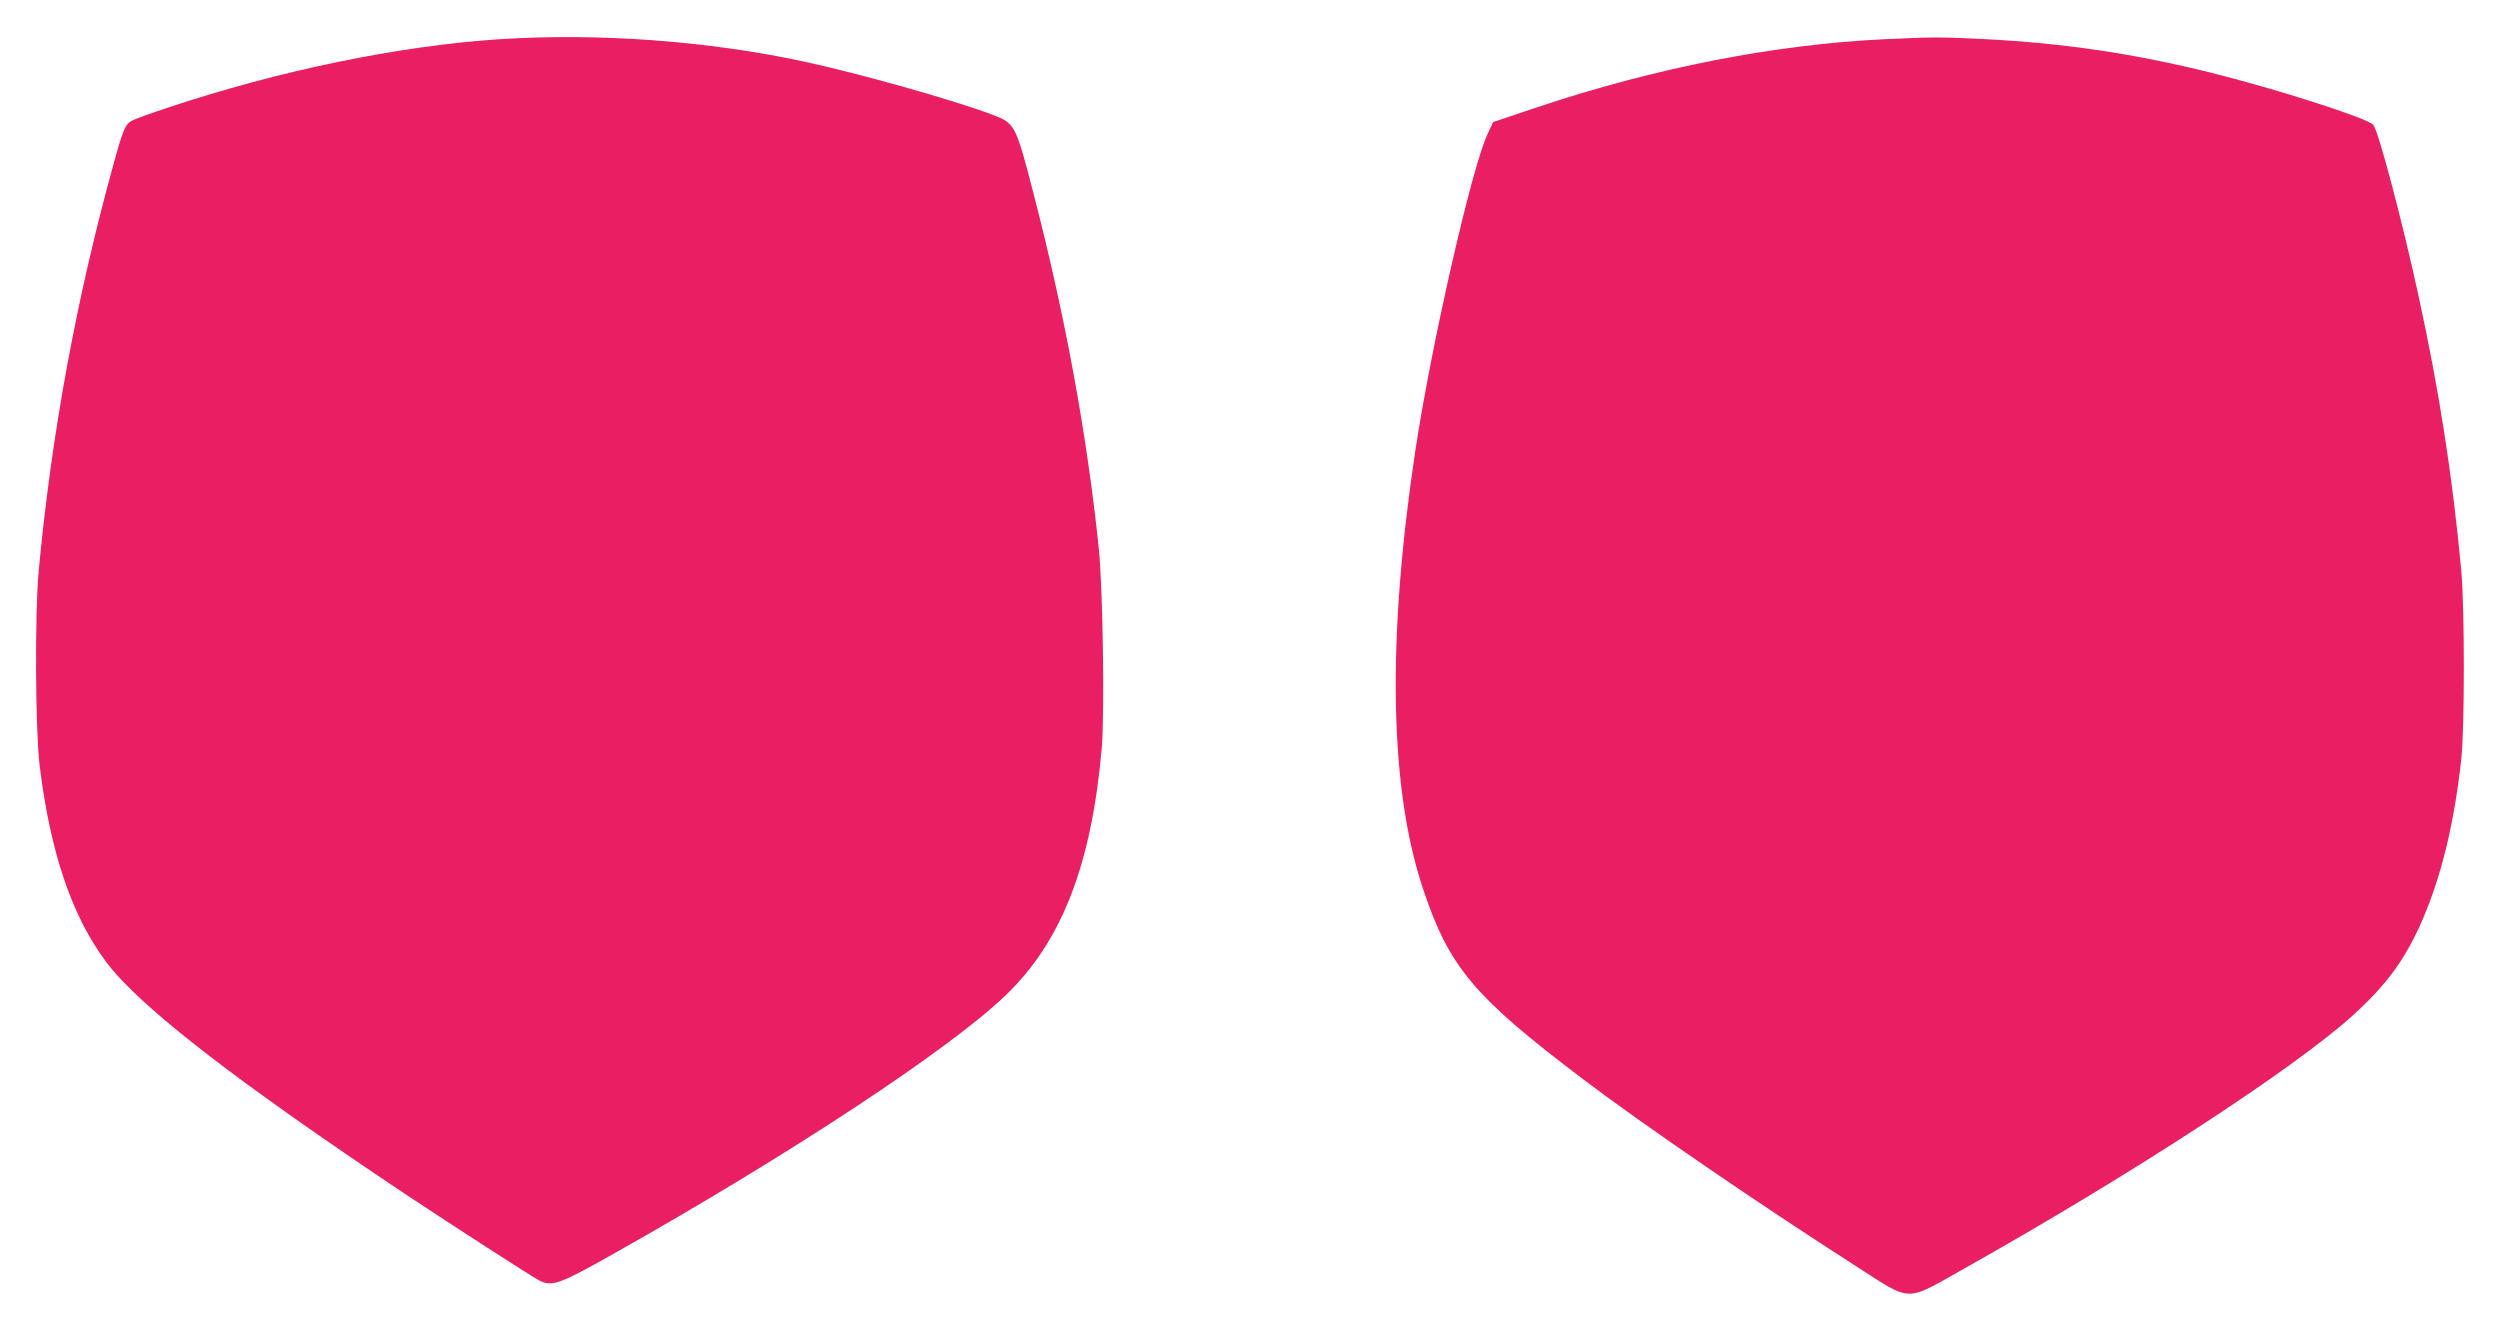 <?xml version="1.0" standalone="no"?>
<!DOCTYPE svg PUBLIC "-//W3C//DTD SVG 20010904//EN"
 "http://www.w3.org/TR/2001/REC-SVG-20010904/DTD/svg10.dtd">
<svg version="1.0" xmlns="http://www.w3.org/2000/svg"
 width="1280pt" height="686pt" viewBox="0 0 1280 686"
 preserveAspectRatio="xMidYMid meet">
<g transform="translate(0,686) scale(0.1,-0.1)"
fill="#e91e63" stroke="none">
<path d="M2555 6659 c-513 -34 -1125 -160 -1695 -350 -85 -28 -168 -58 -183
-66 -35 -18 -46 -43 -96 -224 -191 -692 -318 -1386 -383 -2084 -20 -216 -17
-813 5 -995 54 -443 166 -774 342 -1007 170 -226 656 -603 1535 -1190 221
-147 641 -418 681 -439 65 -33 103 -20 379 136 906 510 1719 1046 2009 1324
287 276 439 667 492 1265 15 179 6 813 -15 1021 -60 579 -170 1183 -332 1810
-94 364 -97 369 -214 413 -208 78 -678 210 -965 272 -492 106 -1055 147 -1560
114z"/>
<path d="M9645 6659 c-559 -27 -1169 -146 -1771 -347 l-229 -77 -28 -60 c-81
-169 -290 -1087 -371 -1626 -145 -965 -132 -1723 39 -2237 135 -405 259 -553
825 -981 304 -230 894 -634 1390 -952 293 -188 249 -187 555 -15 851 478 1684
1020 1989 1295 178 161 273 292 361 496 98 230 161 494 197 820 17 158 17 772
0 960 -44 479 -113 923 -218 1405 -85 391 -206 848 -233 881 -28 33 -490 182
-836 268 -397 98 -748 150 -1160 171 -228 11 -258 11 -510 -1z"/>
</g>
</svg>
